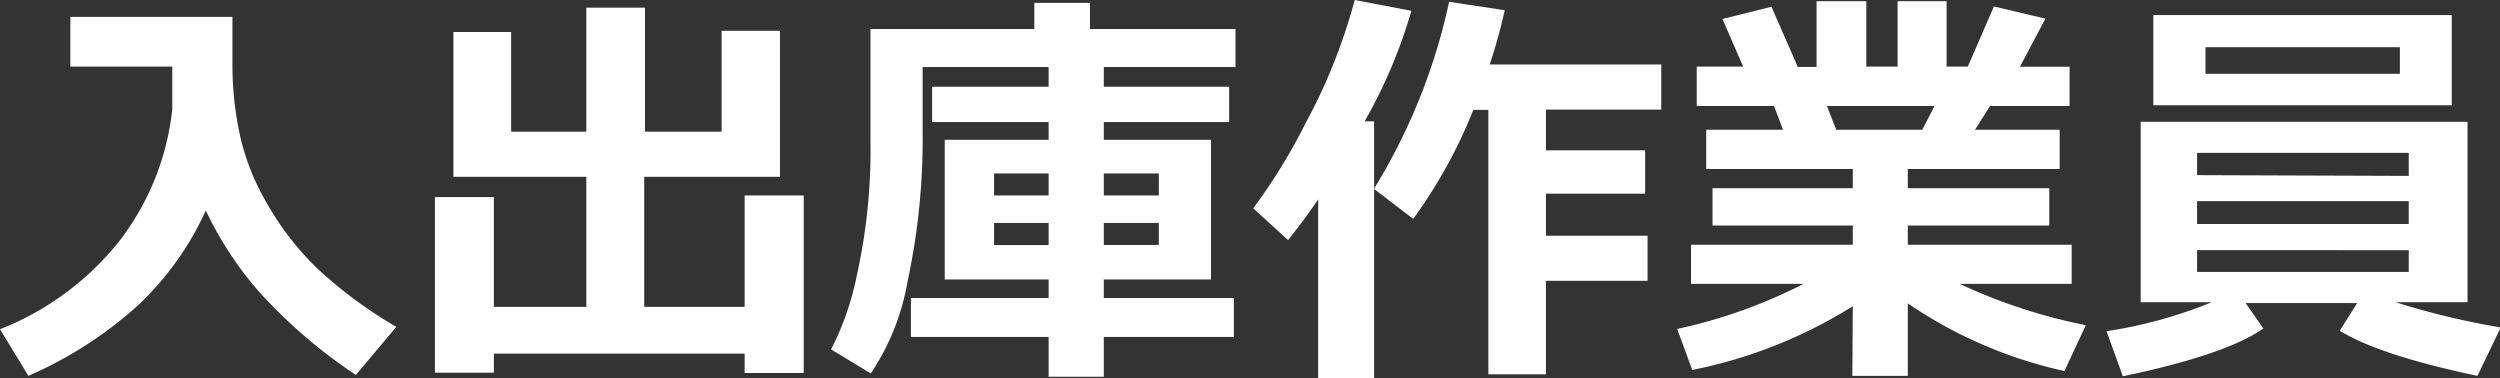 <svg xmlns="http://www.w3.org/2000/svg" viewBox="0 0 166.29 25.17"><rect x="0" y="0" width="166.29" height="25.17" fill="#333333" stroke="none"/><defs><style>.cls-1{fill:#fff;}</style></defs><title>アセット 2</title><g id="レイヤー_2" data-name="レイヤー 2"><g id="テキスト"><path class="cls-1" d="M13.69,14a20,20,0,0,1-4.5,6.3A26.88,26.88,0,0,1,1.89,25L0,21.9a19.07,19.07,0,0,0,7.88-5.79,17.4,17.4,0,0,0,3.58-8.84V4.43l-6.78,0V1.12H15.46c0,.23,0,.48,0,.74V4.35A22.17,22.17,0,0,0,16,9.17a15.79,15.79,0,0,0,1.84,4.5A18.86,18.86,0,0,0,21.26,18a29.42,29.42,0,0,0,5.1,3.74l-2.69,3.2a34.18,34.18,0,0,1-6.47-5.57A23.31,23.31,0,0,1,13.69,14Z"/><path class="cls-1" d="M32.85,24.79H28.93V13.11h3.92v7.3H39V11.76H30.16V2.13H34V8.76h5V.51h3.9V8.76H48V2.05h3.88v9.71H42.85v8.65h6.68V13h3.93V24.81H49.53V23.52H32.85Z"/><path class="cls-1" d="M82.07,22.41H73.42v2.65H69.75V22.41H60.59V19.82h9.16V18.59H62.84V9.3h6.91V8.12H62V5.77h7.75V4.46H61.37V8.71a45.23,45.23,0,0,1-1,10,15.81,15.81,0,0,1-2.45,6.13l-2.64-1.6A18.83,18.83,0,0,0,57,18.28a38.2,38.2,0,0,0,.9-8.9V1.93h10.9V.19H72.5V1.93h9.68V4.46H73.42V5.77h8.34V8.12H73.42V9.3h7.13v9.29H73.42v1.23h8.65ZM66.12,13h3.63V11.54H66.12Zm3.63,1.83H66.12V16.3l3.63,0ZM73.42,13h3.66V11.54H73.42Zm3.66,1.83H73.42v1.46h3.66Z"/><path class="cls-1" d="M91.4,25.17H87.68V13.26c-.57.85-1.24,1.75-2,2.71l-2.32-2.11a39,39,0,0,0,3.49-5.68A37.65,37.65,0,0,0,90.11,0l3.77.72a33.82,33.82,0,0,1-3.11,7.35h.63Zm11.43-.27H99V7.31h-1a33,33,0,0,1-4,7.25l-2.61-2a39.55,39.55,0,0,0,5-12.44l3.7.56a37.23,37.23,0,0,1-1,3.61H110.5v3h-7.67V10h6.6v2.88h-6.6v2.8h6.76v3h-6.76Z"/><path class="cls-1" d="M123.24,20.37a31.91,31.91,0,0,1-10.68,4.24l-1-2.73a34.34,34.34,0,0,0,8.41-3h-7.49v-2.6h10.76V15h-9.33V12.52h9.33V11.24h-9.75V8.63h5.11L118,7.05h-5.14V4.43h3.09l-1.38-3.17,3.26-.81,1.75,4h1.25V.08h3.31V4.43h2.08V.08h3.26V4.43h1.41l1.74-4,3.42.81-1.69,3.2h3.3V7.05h-5.29l-1,1.58H137v2.61h-10.1v1.28h9.41V15h-9.41v1.28h10.9v2.6h-7.45a36.46,36.46,0,0,0,8.39,2.75l-1.42,3.05a29.82,29.82,0,0,1-10.42-4.5V25h-3.69ZM121.52,7.05l.62,1.58h5.72l.82-1.58Z"/><path class="cls-1" d="M150.55,21.85q-2.48,1.74-9.35,3.18l-1.08-3a30.49,30.49,0,0,0,7-1.93h-4.73v-12h21.74v12h-4.79a51,51,0,0,0,7,1.68L164.79,25q-6.49-1.36-9.16-3l1.16-1.84h-7.42ZM163.08,7H143.23V1h19.85Zm-2.86,4.7V10.17H146.14v1.48ZM146.14,14.9h14.08V13.38H146.14Zm14.08,1.74H146.14v1.45h14.08Zm-.59-11.73V3.14H146.7V4.91Z"/></g></g></svg>
